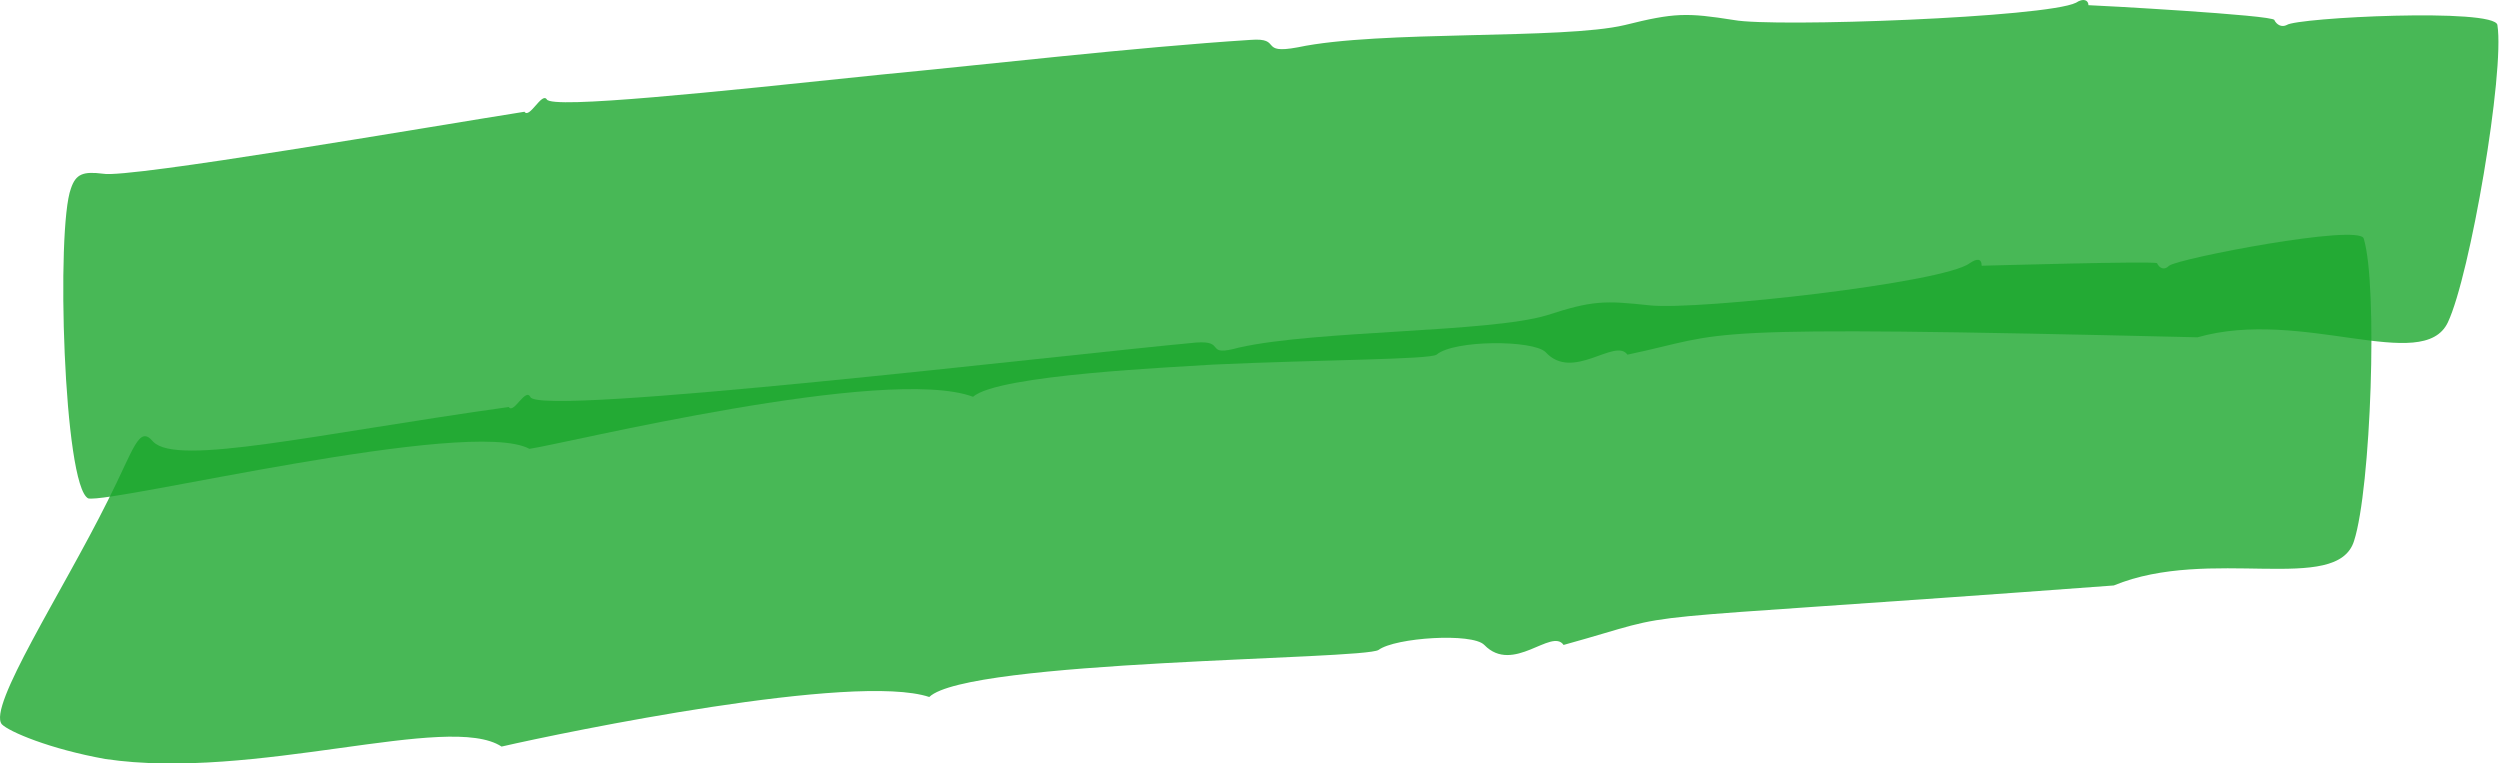 <svg width="167" height="51" viewBox="0 0 167 51" fill="none" xmlns="http://www.w3.org/2000/svg">
<path opacity="0.8" d="M35.366 29.983C31.393 27.83 7.551 33.625 5.895 33.294C4.24 32.466 3.743 15.247 4.736 12.598C5.067 11.605 5.564 11.439 6.889 11.605C8.544 11.936 28.744 8.459 35.035 7.465C35.366 7.962 36.194 6.141 36.525 6.638C36.856 7.3 47.784 6.141 58.877 4.982C65.831 4.32 75.765 3.161 83.546 2.664C85.699 2.498 84.043 3.657 86.692 3.161C92.156 2.002 104.408 2.664 108.547 1.671C111.858 0.843 112.686 0.843 115.832 1.339C118.481 1.836 136.693 1.174 138.68 0.18C139.177 -0.151 139.508 0.015 139.508 0.346C139.839 0.346 151.926 1.008 151.926 1.339C152.091 1.671 152.422 1.836 152.753 1.671C153.416 1.174 166.661 0.512 166.827 1.671C167.323 4.816 165.005 18.393 163.515 21.539C161.86 25.016 153.747 20.545 146.793 22.532C111.858 21.704 115.832 22.201 108.713 23.691C107.885 22.532 105.07 25.512 103.249 23.526C102.421 22.698 97.123 22.698 95.964 23.691C95.467 24.022 88.348 24.022 81.063 24.353C78.745 24.519 66.659 25.016 65.003 26.506C59.208 24.353 37.684 29.651 35.366 29.983Z" fill="#1BA62C"/>
<path opacity="0.8" d="M33.506 49.871C29.975 47.553 16.974 52.189 7.023 50.699C3.332 50.036 0.603 48.877 0.122 48.381C-0.841 47.222 4.134 39.605 7.184 33.48C8.949 30.003 9.27 28.347 10.233 29.506C11.838 31.162 20.987 29.009 33.987 27.188C34.309 27.685 35.111 25.863 35.432 26.526C36.074 27.85 70.903 23.711 79.891 22.883C81.977 22.718 80.372 23.877 82.78 23.214C87.916 22.055 99.472 22.221 103.324 21.062C106.374 20.069 107.176 20.069 110.226 20.4C113.436 20.731 129.807 18.91 131.572 17.585C132.054 17.254 132.375 17.254 132.375 17.751C132.535 17.751 144.091 17.419 144.091 17.585C144.252 17.916 144.573 18.082 144.894 17.751C145.536 17.254 157.574 14.936 157.895 15.929C158.858 19.075 158.376 32.652 157.252 36.129C156.129 39.771 147.622 36.46 141.202 39.109C105.571 41.758 113.436 40.599 104.448 43.082C103.645 41.923 101.077 45.069 99.151 43.082C98.349 42.255 93.213 42.586 92.089 43.414C91.126 44.076 64.643 44.076 62.075 46.559C57.1 44.904 37.84 48.877 33.506 49.871Z" fill="#1BA62C"/>
</svg>
